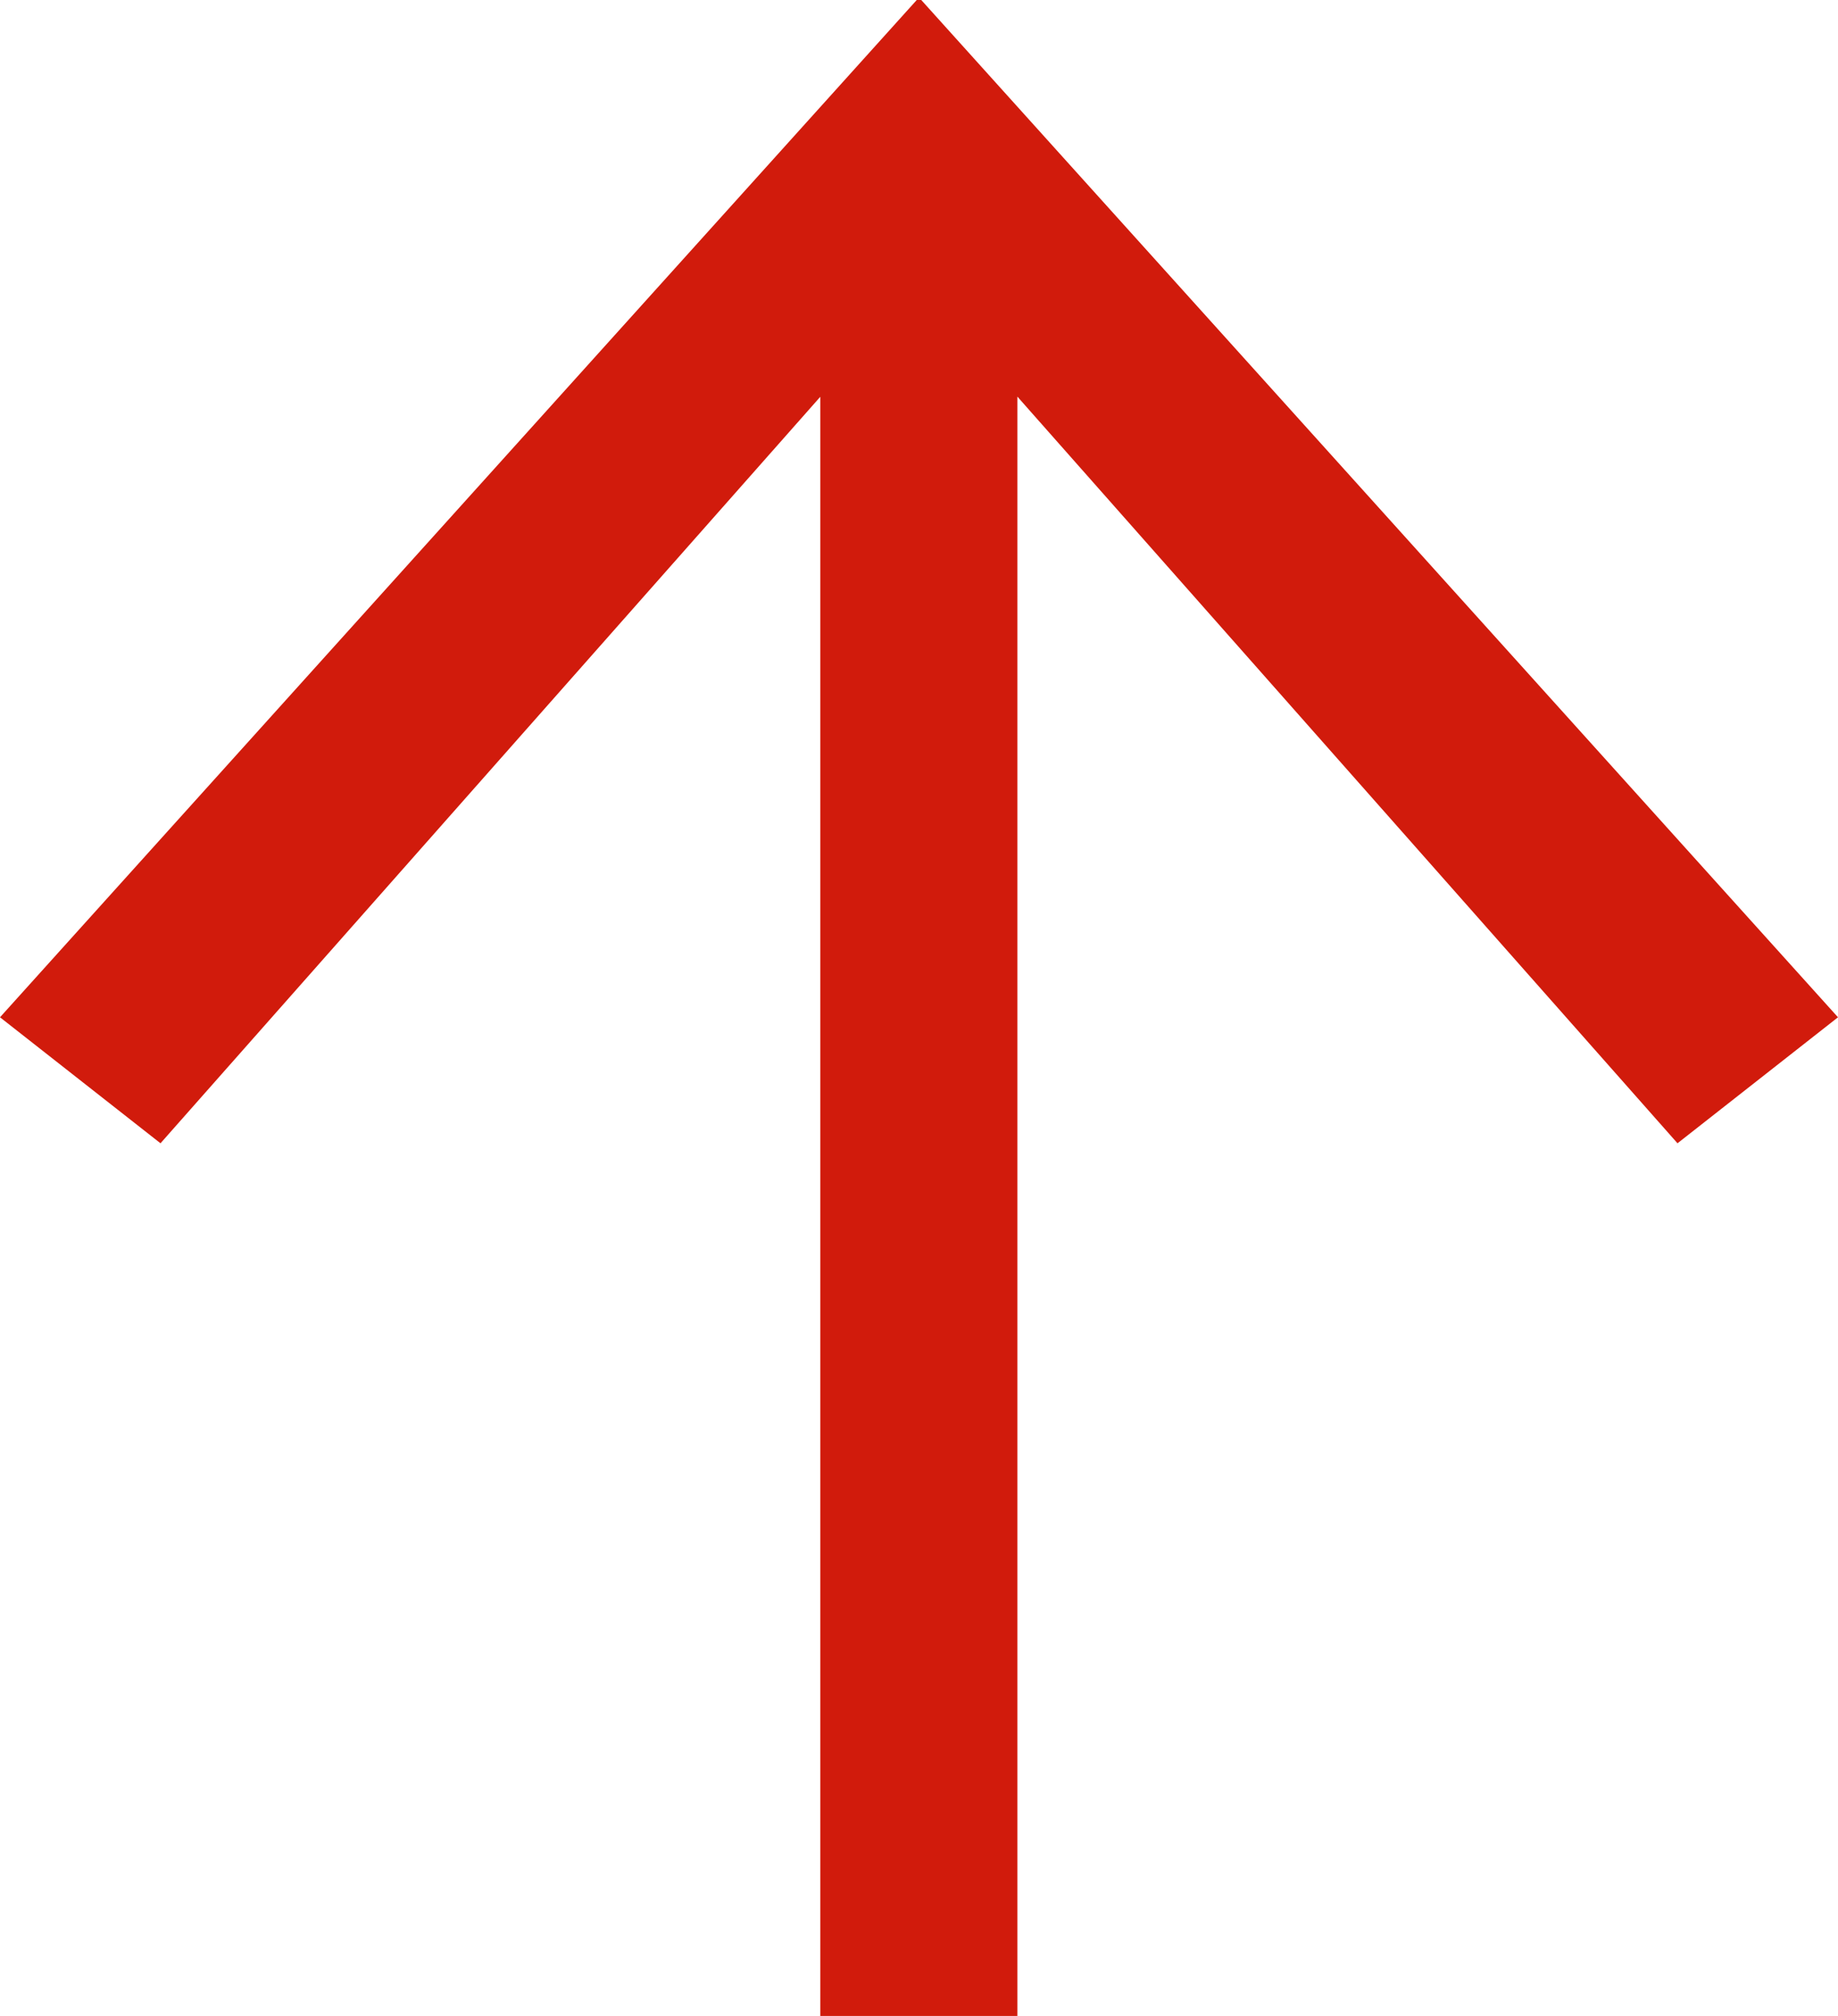 <svg width="31" height="34" viewBox="0 0 31 34" fill="none" xmlns="http://www.w3.org/2000/svg">
<path d="M13.838 6.689L2.707 19.282L-7.36237e-07 17.157L15.462 -6.75861e-07L15.538 -6.79192e-07L31 17.157L28.293 19.282L17.159 6.689L17.159 34L13.835 34L13.835 6.689L13.838 6.689Z" fill="#D11B0C"/>
</svg>
